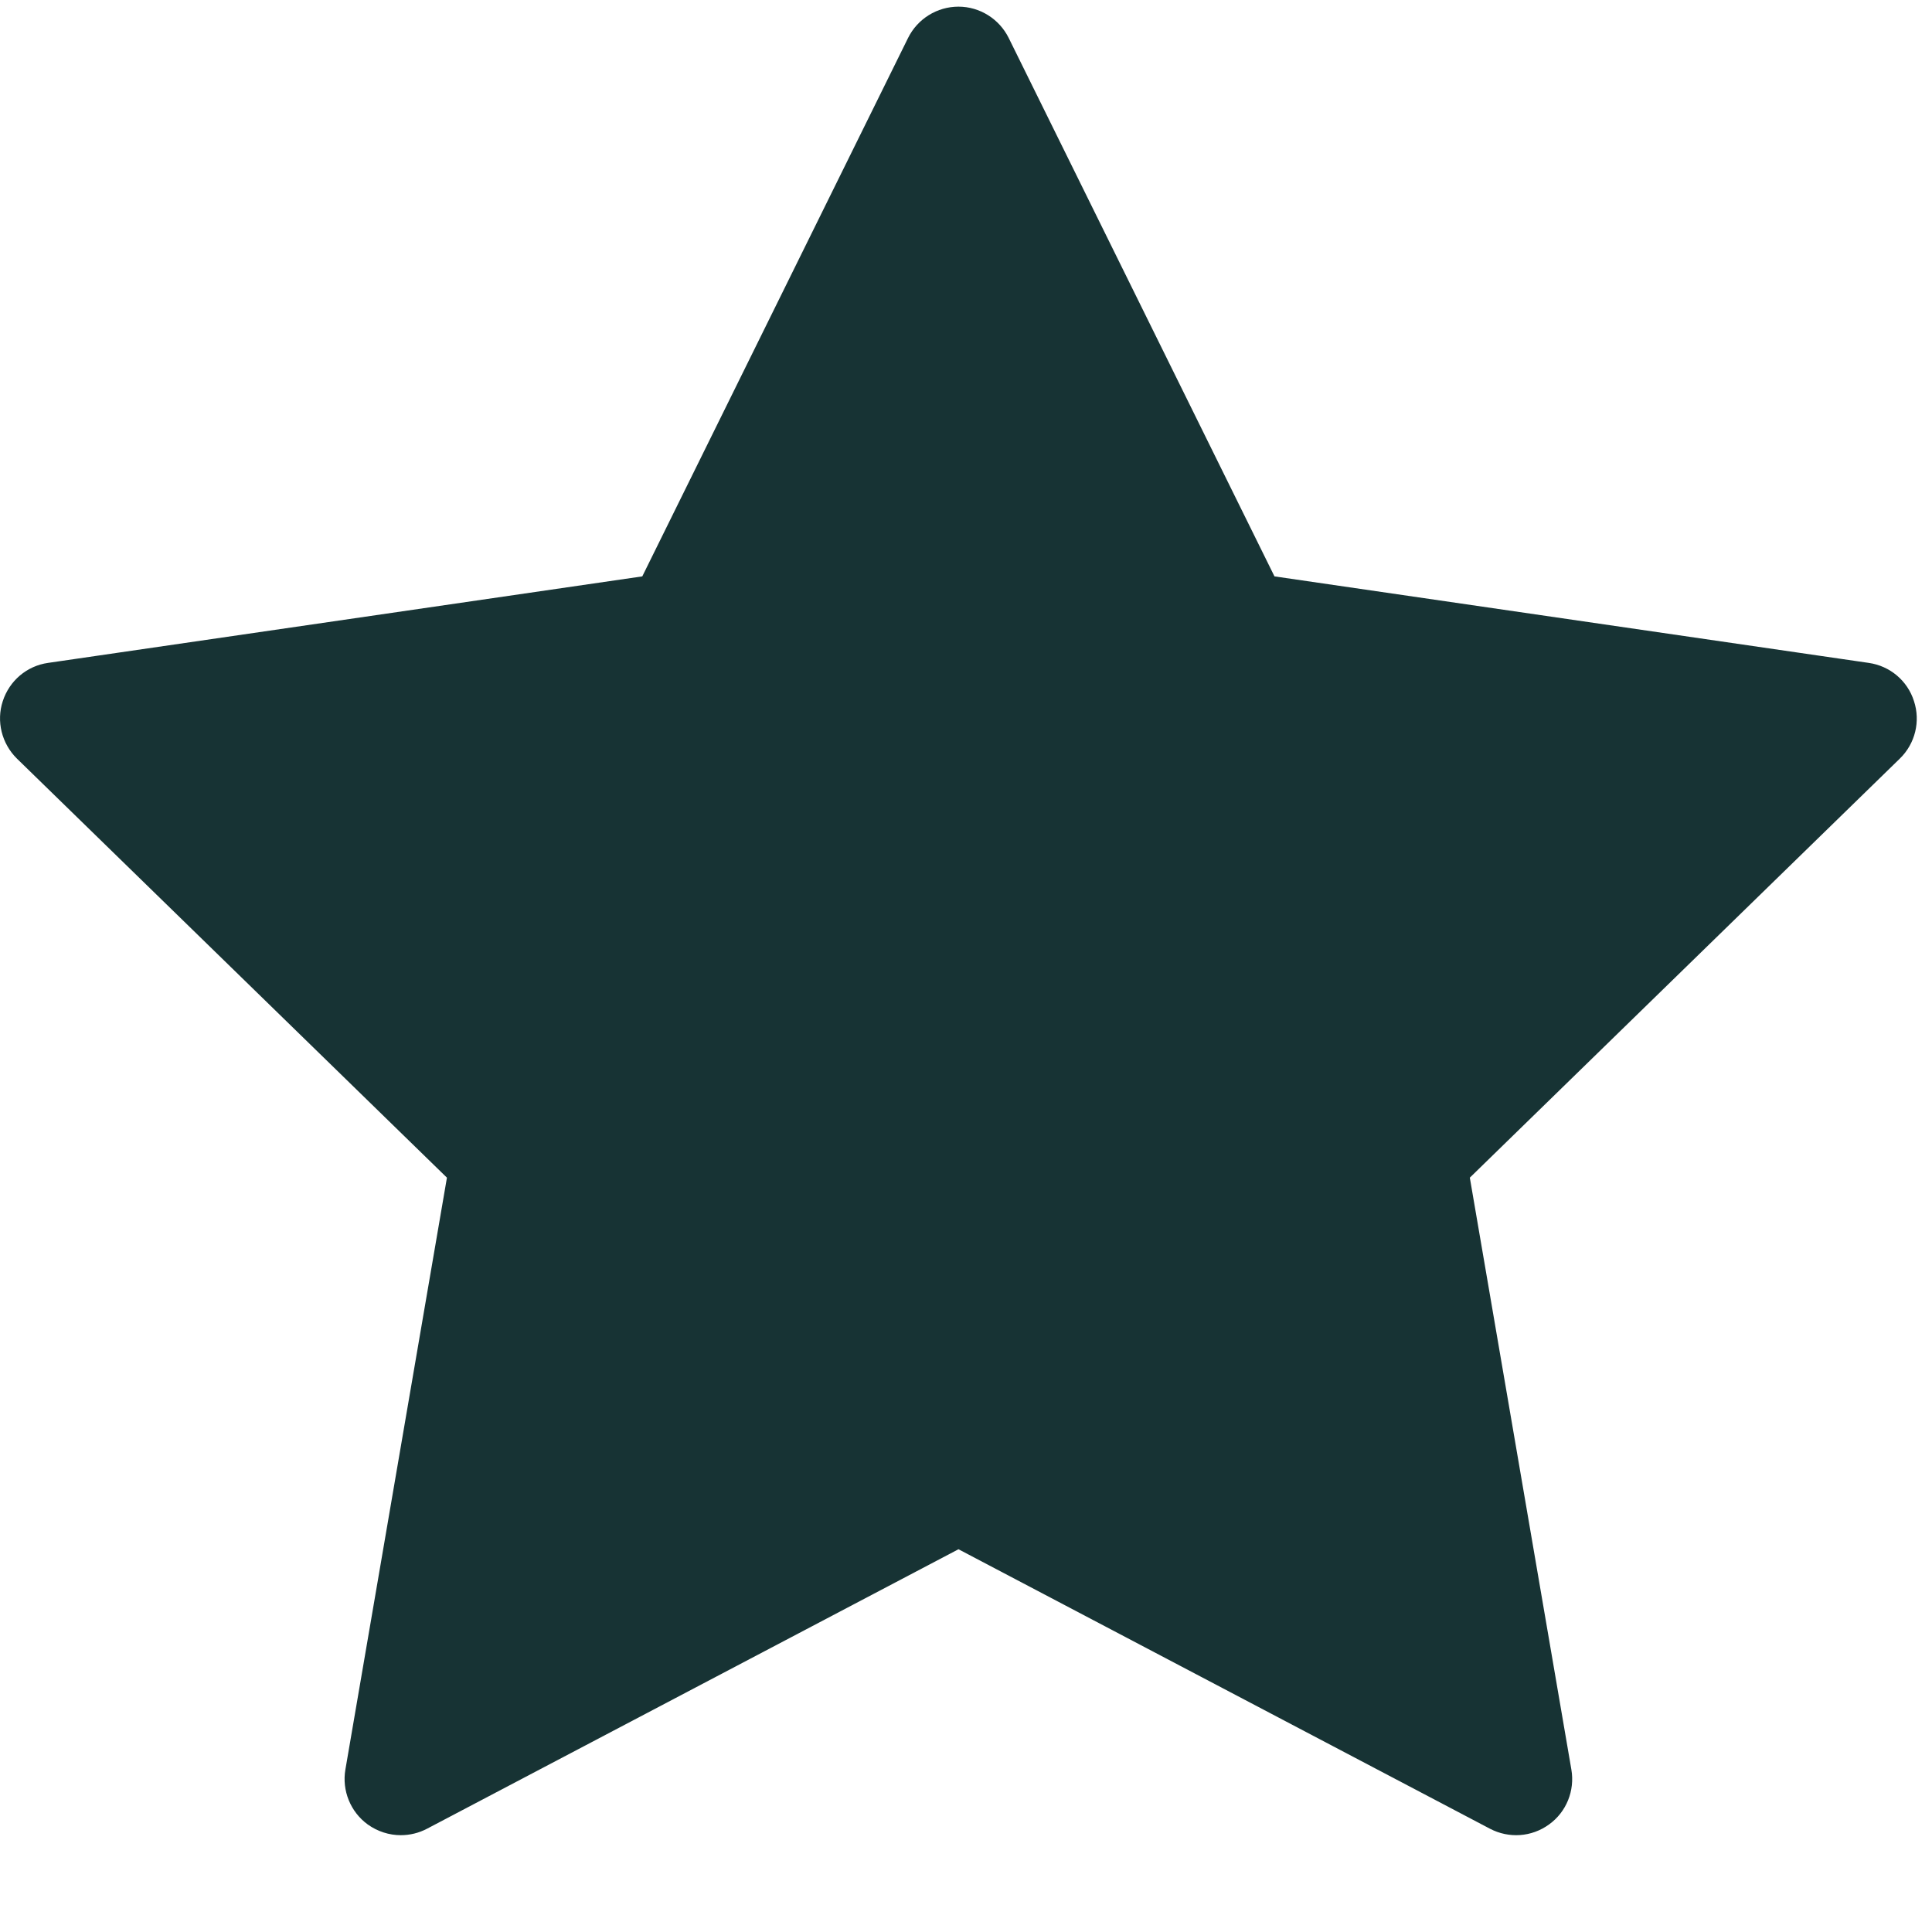 <svg width="9" height="9" viewBox="0 0 9 9" fill="none" xmlns="http://www.w3.org/2000/svg">
<path d="M0.013 3.266C0.044 3.171 0.125 3.102 0.224 3.088L2.992 2.685L4.23 0.177C4.274 0.088 4.365 0.031 4.465 0.031C4.564 0.031 4.655 0.088 4.699 0.177L5.937 2.685L8.705 3.088C8.804 3.102 8.886 3.171 8.916 3.266C8.947 3.36 8.922 3.464 8.85 3.534L6.847 5.486L7.32 8.243C7.337 8.341 7.297 8.441 7.216 8.499C7.135 8.558 7.029 8.565 6.941 8.519L4.465 7.217L1.989 8.519C1.951 8.539 1.909 8.549 1.867 8.549C1.813 8.549 1.759 8.532 1.713 8.499C1.633 8.441 1.592 8.341 1.609 8.243L2.082 5.486L0.079 3.534C0.008 3.464 -0.018 3.36 0.013 3.266ZM2.546 5.208C2.608 5.268 2.636 5.354 2.621 5.439L2.215 7.809L4.343 6.69C4.419 6.65 4.51 6.65 4.586 6.69L6.715 7.809L6.308 5.439C6.294 5.354 6.322 5.268 6.384 5.208L8.105 3.529L5.726 3.183C5.641 3.171 5.567 3.118 5.529 3.04L4.465 0.884L3.4 3.04C3.362 3.117 3.289 3.171 3.203 3.183L0.824 3.529L2.546 5.208Z" fill="#173334"/>
<path d="M3.17 2.779L4.158 1.05C4.291 0.816 4.63 0.82 4.758 1.057L5.595 2.611C5.641 2.696 5.72 2.758 5.814 2.782L7.883 3.299C8.129 3.36 8.226 3.657 8.064 3.852L6.792 5.378C6.732 5.451 6.704 5.546 6.715 5.64L6.963 7.623C6.997 7.891 6.722 8.091 6.477 7.977L4.61 7.105C4.518 7.063 4.411 7.063 4.319 7.105L2.495 7.957C2.242 8.075 1.961 7.857 2.012 7.582L2.371 5.67C2.392 5.559 2.356 5.444 2.276 5.364L0.804 3.892C0.609 3.697 0.712 3.363 0.983 3.312L2.935 2.946C3.034 2.927 3.12 2.866 3.17 2.779Z" fill="#173334"/>
</svg>
